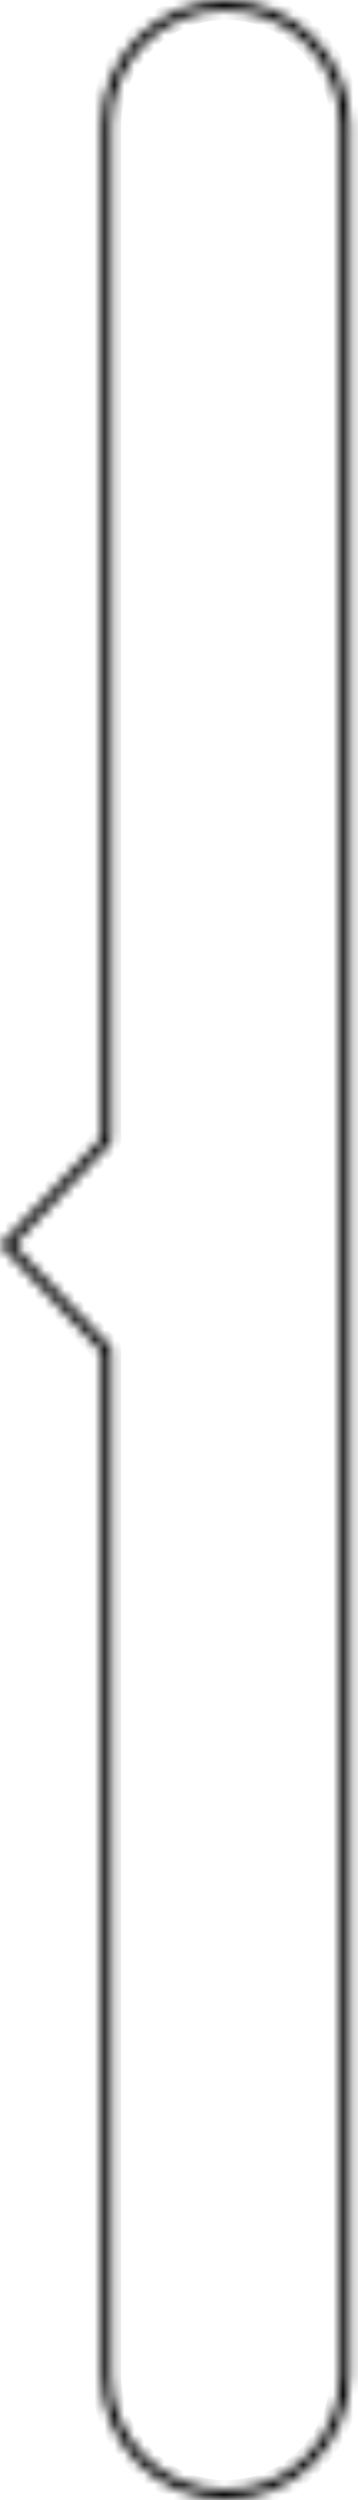 <?xml version="1.0" encoding="UTF-8"?> <svg xmlns="http://www.w3.org/2000/svg" width="36" height="251" viewBox="0 0 36 251" fill="none"> <mask id="path-1-inside-1_937_730" fill="white"> <path d="M11.053 135.155C11.138 135.245 11.191 135.366 11.191 135.5Z"></path> <path fill-rule="evenodd" clip-rule="evenodd" d="M22.691 0C15.787 0 10.191 5.596 10.191 12.5V114.3L0 125L10.191 135.7V238.5C10.191 245.404 15.787 251 22.691 251C29.594 251 35.191 245.404 35.191 238.5V12.5C35.191 5.596 29.594 0 22.691 0ZM11.053 135.155L1.381 125L11.053 114.845C11.148 114.745 11.193 114.617 11.191 114.489V12.5C11.191 6.149 16.339 1 22.691 1C29.042 1 34.191 6.149 34.191 12.5V238.5C34.191 244.851 29.042 250 22.691 250C16.339 250 11.191 244.851 11.191 238.5V135.501"></path> </mask> <path d="M11.053 135.155L11.517 134.97L10.588 135.34L11.053 135.155ZM11.655 135.314L11.517 134.97L10.588 135.341L10.726 135.686L11.655 135.314ZM11.655 135.316L11.517 134.97L10.588 135.34L10.726 135.686L11.655 135.316ZM10.191 114.3L10.915 114.99L11.191 114.7V114.3H10.191ZM0 125L-0.724 124.31L-1.381 125L-0.724 125.69L0 125ZM10.191 135.7H11.191V135.3L10.915 135.01L10.191 135.7ZM11.053 135.155L11.777 134.466L11.777 134.466L11.053 135.155ZM1.381 125L0.657 124.31L-7.52604e-08 125L0.657 125.69L1.381 125ZM11.053 114.845L10.329 114.155L10.329 114.155L11.053 114.845ZM11.191 114.489H10.191V114.5L10.191 114.511L11.191 114.489ZM11.191 12.5C11.191 6.149 16.339 1 22.691 1V-1C15.235 -1 9.19 5.044 9.19 12.5H11.191ZM11.191 114.3V12.5H9.19V114.3H11.191ZM11.191 238.5V135.7H9.19V238.5H11.191ZM22.691 250C16.339 250 11.191 244.851 11.191 238.5H9.19C9.19 245.956 15.235 252 22.691 252V250ZM34.191 238.5C34.191 244.851 29.042 250 22.691 250V252C30.146 252 36.191 245.956 36.191 238.5H34.191ZM34.191 12.5V238.5H36.191V12.5H34.191ZM22.691 1C29.042 1 34.191 6.149 34.191 12.5H36.191C36.191 5.044 30.146 -1 22.691 -1V1ZM10.328 135.845C10.244 135.756 10.191 135.633 10.191 135.5H12.191C12.191 135.1 12.032 134.734 11.777 134.466L10.328 135.845ZM0.657 125.69L10.329 135.845L11.777 134.466L2.105 124.31L0.657 125.69ZM10.329 114.155L0.657 124.31L2.105 125.69L11.777 115.534L10.329 114.155ZM10.191 114.511C10.188 114.385 10.234 114.255 10.329 114.155L11.777 115.534C12.061 115.236 12.199 114.848 12.19 114.467L10.191 114.511ZM10.191 12.5V114.489H12.191V12.5H10.191ZM22.691 0C15.787 0 10.191 5.596 10.191 12.5H12.191C12.191 6.701 16.892 2 22.691 2V0ZM35.191 12.5C35.191 5.596 29.594 0 22.691 0V2C28.489 2 33.191 6.701 33.191 12.5H35.191ZM35.191 238.5V12.5H33.191V238.5H35.191ZM22.691 251C29.594 251 35.191 245.404 35.191 238.5H33.191C33.191 244.299 28.489 249 22.691 249V251ZM10.191 238.5C10.191 245.404 15.787 251 22.691 251V249C16.892 249 12.191 244.299 12.191 238.5H10.191ZM10.191 135.501V238.5H12.191V135.501H10.191ZM0.724 125.69L10.915 114.99L9.466 113.61L-0.724 124.31L0.724 125.69ZM10.915 135.01L0.724 124.31L-0.724 125.69L9.466 136.39L10.915 135.01Z" fill="black" mask="url(#path-1-inside-1_937_730)"></path> </svg> 